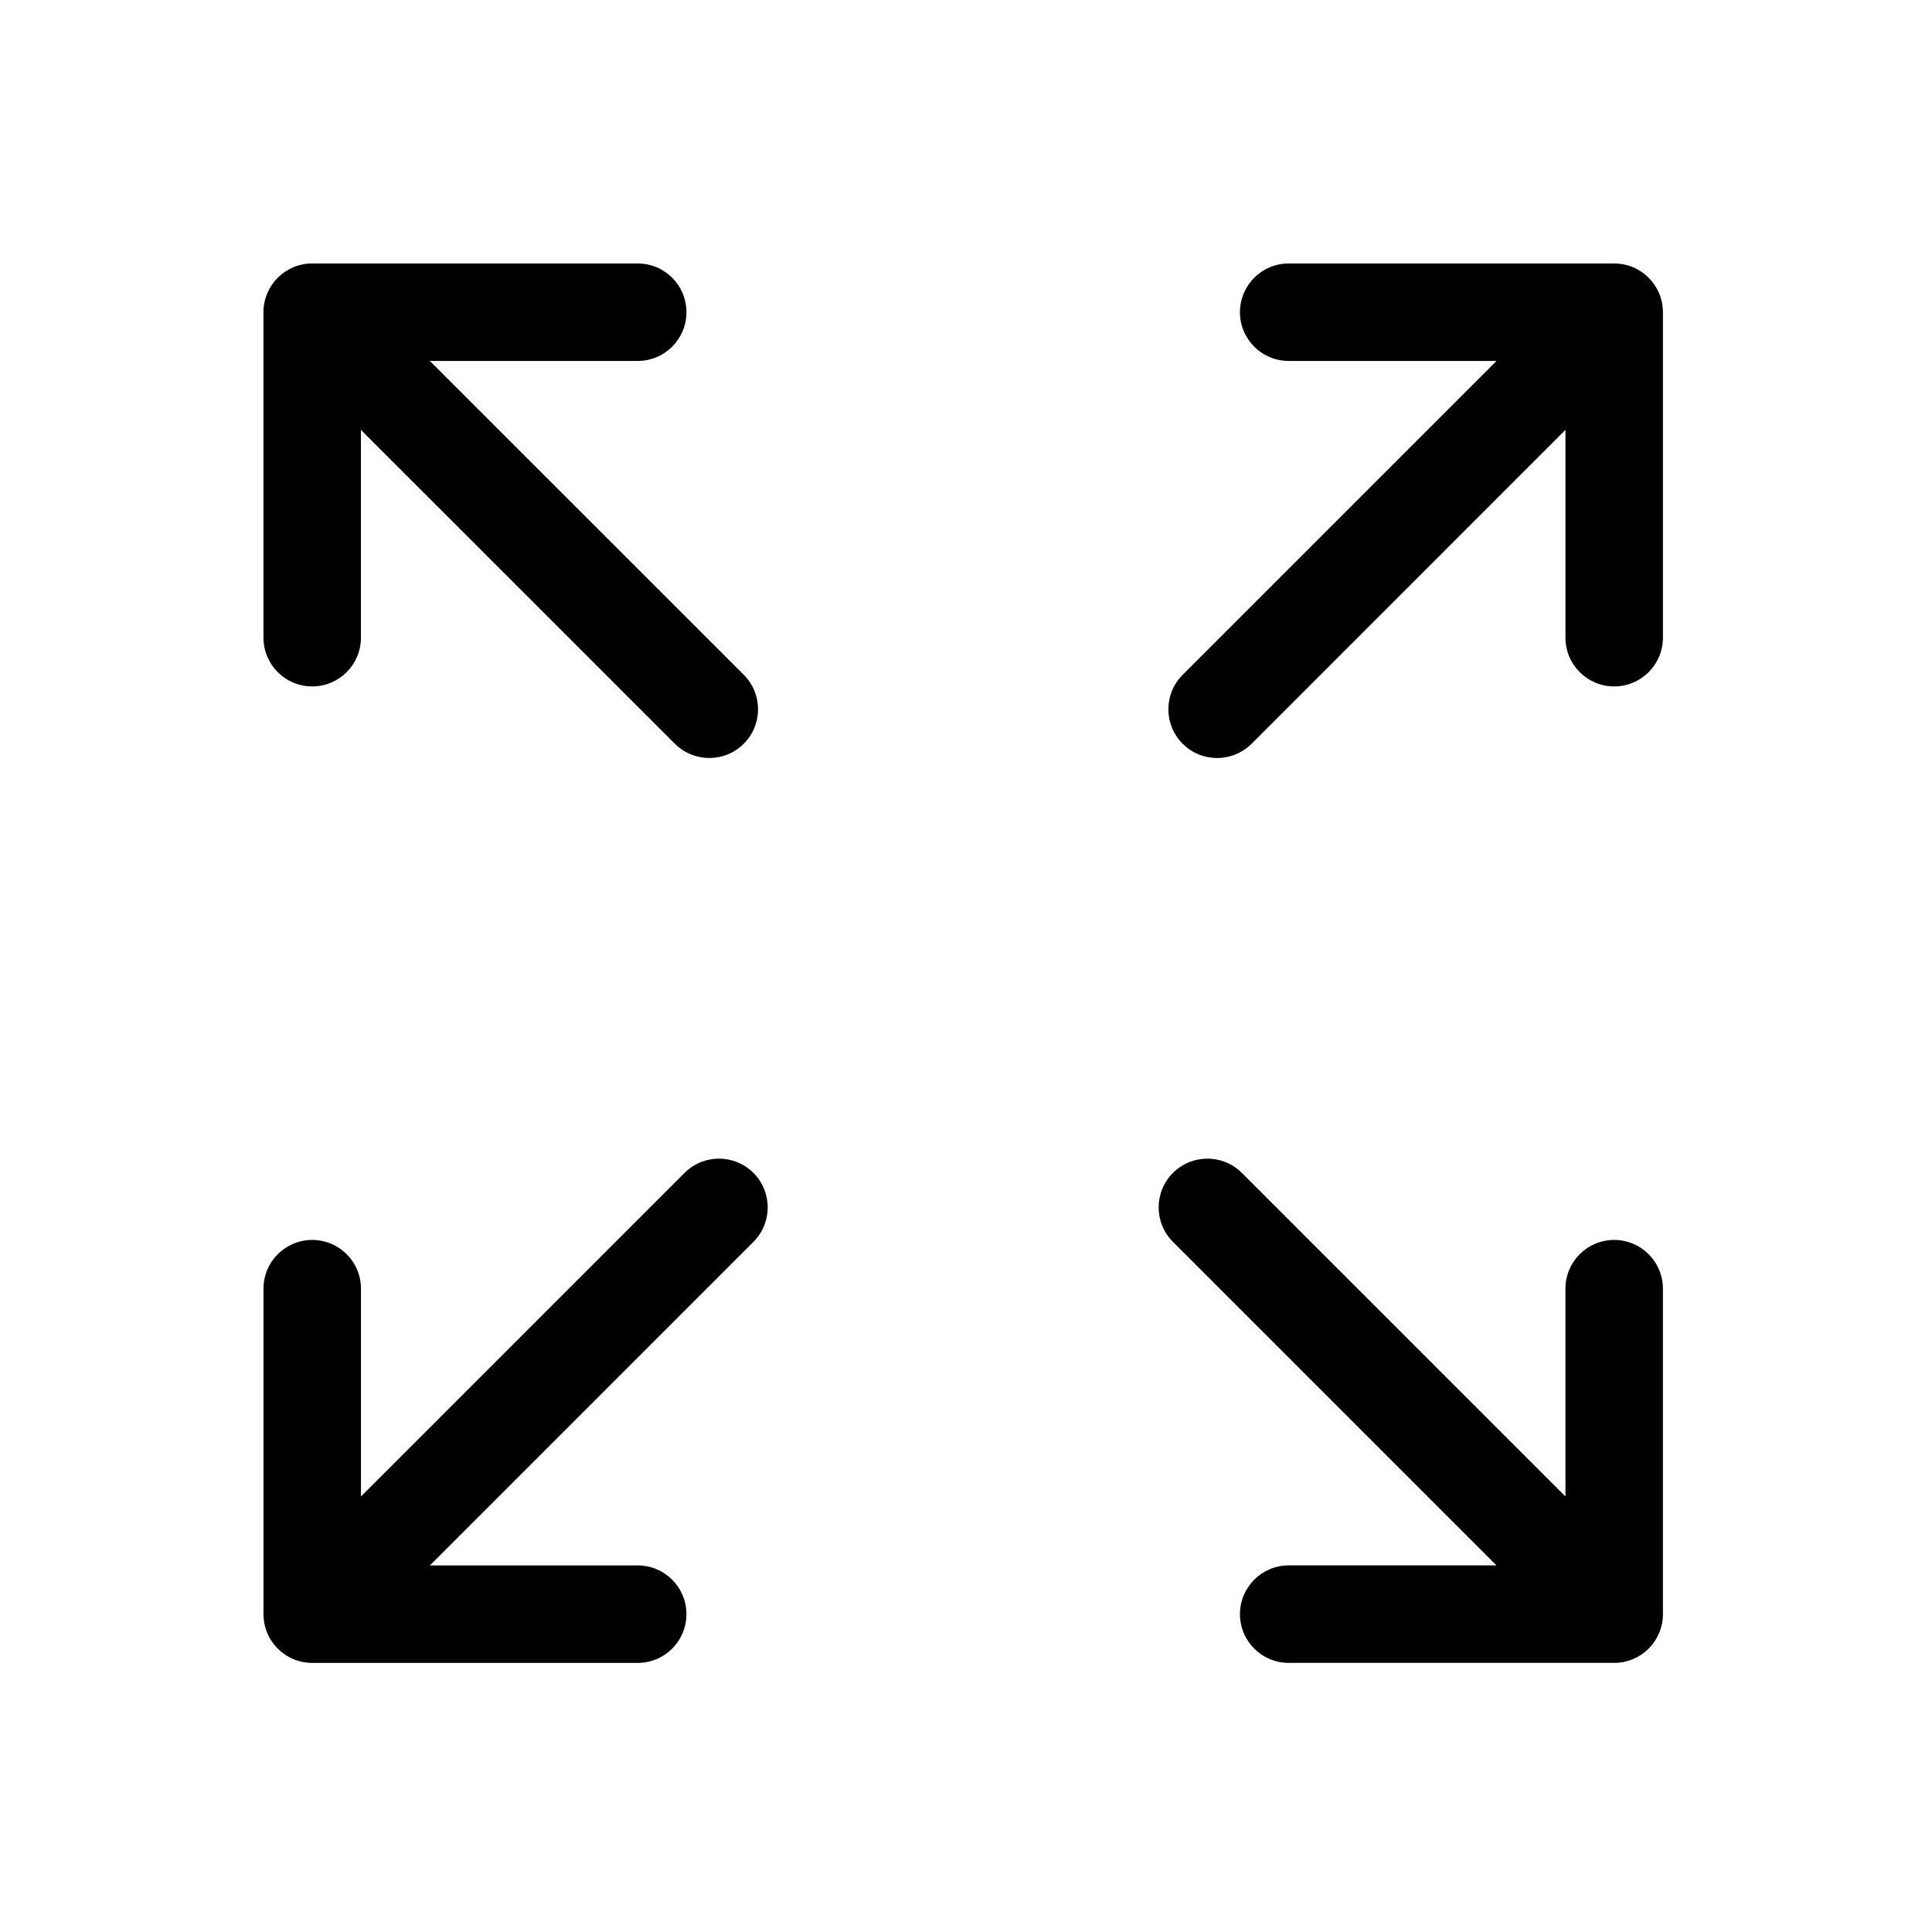 <?xml version="1.0" encoding="UTF-8" standalone="no"?>
<svg
   xmlns:dc="http://purl.org/dc/elements/1.1/"
   xmlns:cc="http://creativecommons.org/ns#"
   xmlns:rdf="http://www.w3.org/1999/02/22-rdf-syntax-ns#"
   xmlns:svg="http://www.w3.org/2000/svg"
   xmlns="http://www.w3.org/2000/svg"
   xmlns:sodipodi="http://sodipodi.sourceforge.net/DTD/sodipodi-0.dtd"
   xmlns:inkscape="http://www.inkscape.org/namespaces/inkscape"
   version="1.1"
   id="Capa_1"
   x="0px"
   y="0px"
   viewBox="0 0 22 22"
   xml:space="preserve"
   sodipodi:docname="size.svg"
   inkscape:version="1.0.1 (3bc2e813f5, 2020-09-07)"
   width="22"
   height="22"><defs
   id="defs45" /><sodipodi:namedview
   pagecolor="#ffffff"
   bordercolor="#666666"
   borderopacity="1"
   objecttolerance="10"
   gridtolerance="10"
   guidetolerance="10"
   inkscape:pageopacity="0"
   inkscape:pageshadow="2"
   inkscape:window-width="2160"
   inkscape:window-height="1240"
   id="namedview43"
   showgrid="false"
   inkscape:zoom="27.304387"
   inkscape:cx="8.0739469"
   inkscape:cy="9.4351075"
   inkscape:window-x="0"
   inkscape:window-y="40"
   inkscape:window-maximized="1"
   inkscape:current-layer="Capa_1"
   inkscape:document-rotation="0" />
<g
   id="g10"
   style="fill:#000000;fill-opacity:1"
   transform="matrix(0.074,0,0,0.074,3,3)">
	<path
   d="m 7.5,65.088 c 4.143,0 7.5,-3.358 7.5,-7.5 V 25.61 l 48.305,48.295 c 1.465,1.464 3.384,2.196 5.303,2.196 1.92,0 3.84,-0.732 5.304,-2.197 2.929,-2.929 2.929,-7.678 -0.001,-10.606 L 25.604,15.002 h 31.985 c 4.142,0 7.5,-3.358 7.5,-7.5 0,-4.142 -3.357,-7.5 -7.5,-7.5 H 7.5 C 3.357,0.002 0,3.36 0,7.502 v 50.087 c 0,4.141 3.357,7.499 7.5,7.499 z"
   id="path2"
   style="fill:#000000;fill-opacity:1" />
	<path
   d="m 207.85,150.262 c -4.143,0 -7.5,3.358 -7.5,7.5 v 31.979 l -49.792,-49.792 c -2.93,-2.929 -7.678,-2.929 -10.607,0 -2.929,2.929 -2.929,7.678 0,10.606 l 49.791,49.791 h -31.977 c -4.143,0 -7.5,3.358 -7.5,7.5 0,4.142 3.357,7.5 7.5,7.5 h 50.086 c 4.143,0 7.5,-3.358 7.5,-7.5 v -50.084 c -0.001,-4.142 -3.359,-7.5 -7.501,-7.5 z"
   id="path4"
   style="fill:#000000;fill-opacity:1" />
	<path
   d="M 64.792,139.949 15.005,189.74 v -31.978 c 0,-4.142 -3.357,-7.5 -7.5,-7.5 -4.143,0 -7.5,3.358 -7.5,7.5 v 50.086 c 0,4.142 3.357,7.5 7.5,7.5 h 50.084 c 4.142,0 7.5,-3.358 7.5,-7.5 0,-4.142 -3.357,-7.5 -7.5,-7.5 H 25.611 l 49.788,-49.793 c 2.929,-2.929 2.929,-7.678 -0.001,-10.607 -2.927,-2.928 -7.676,-2.928 -10.606,0.001 z"
   id="path6"
   style="fill:#000000;fill-opacity:1" />
	<path
   d="m 207.85,0.002 h -50.086 c -4.143,0 -7.5,3.358 -7.5,7.5 0,4.142 3.357,7.5 7.5,7.5 h 31.979 l -48.298,48.301 c -2.929,2.929 -2.929,7.678 0.001,10.607 1.464,1.464 3.384,2.196 5.303,2.196 1.919,0 3.839,-0.733 5.304,-2.197 l 48.298,-48.301 v 31.98 c 0,4.142 3.357,7.5 7.5,7.5 4.143,0 7.5,-3.358 7.5,-7.5 V 7.502 c -0.001,-4.143 -3.359,-7.5 -7.501,-7.5 z"
   id="path8"
   style="fill:#000000;fill-opacity:1" />
</g>
<g
   id="g12">
</g>
<g
   id="g14">
</g>
<g
   id="g16">
</g>
<g
   id="g18">
</g>
<g
   id="g20">
</g>
<g
   id="g22">
</g>
<g
   id="g24">
</g>
<g
   id="g26">
</g>
<g
   id="g28">
</g>
<g
   id="g30">
</g>
<g
   id="g32">
</g>
<g
   id="g34">
</g>
<g
   id="g36">
</g>
<g
   id="g38">
</g>
<g
   id="g40">
</g>
</svg>
